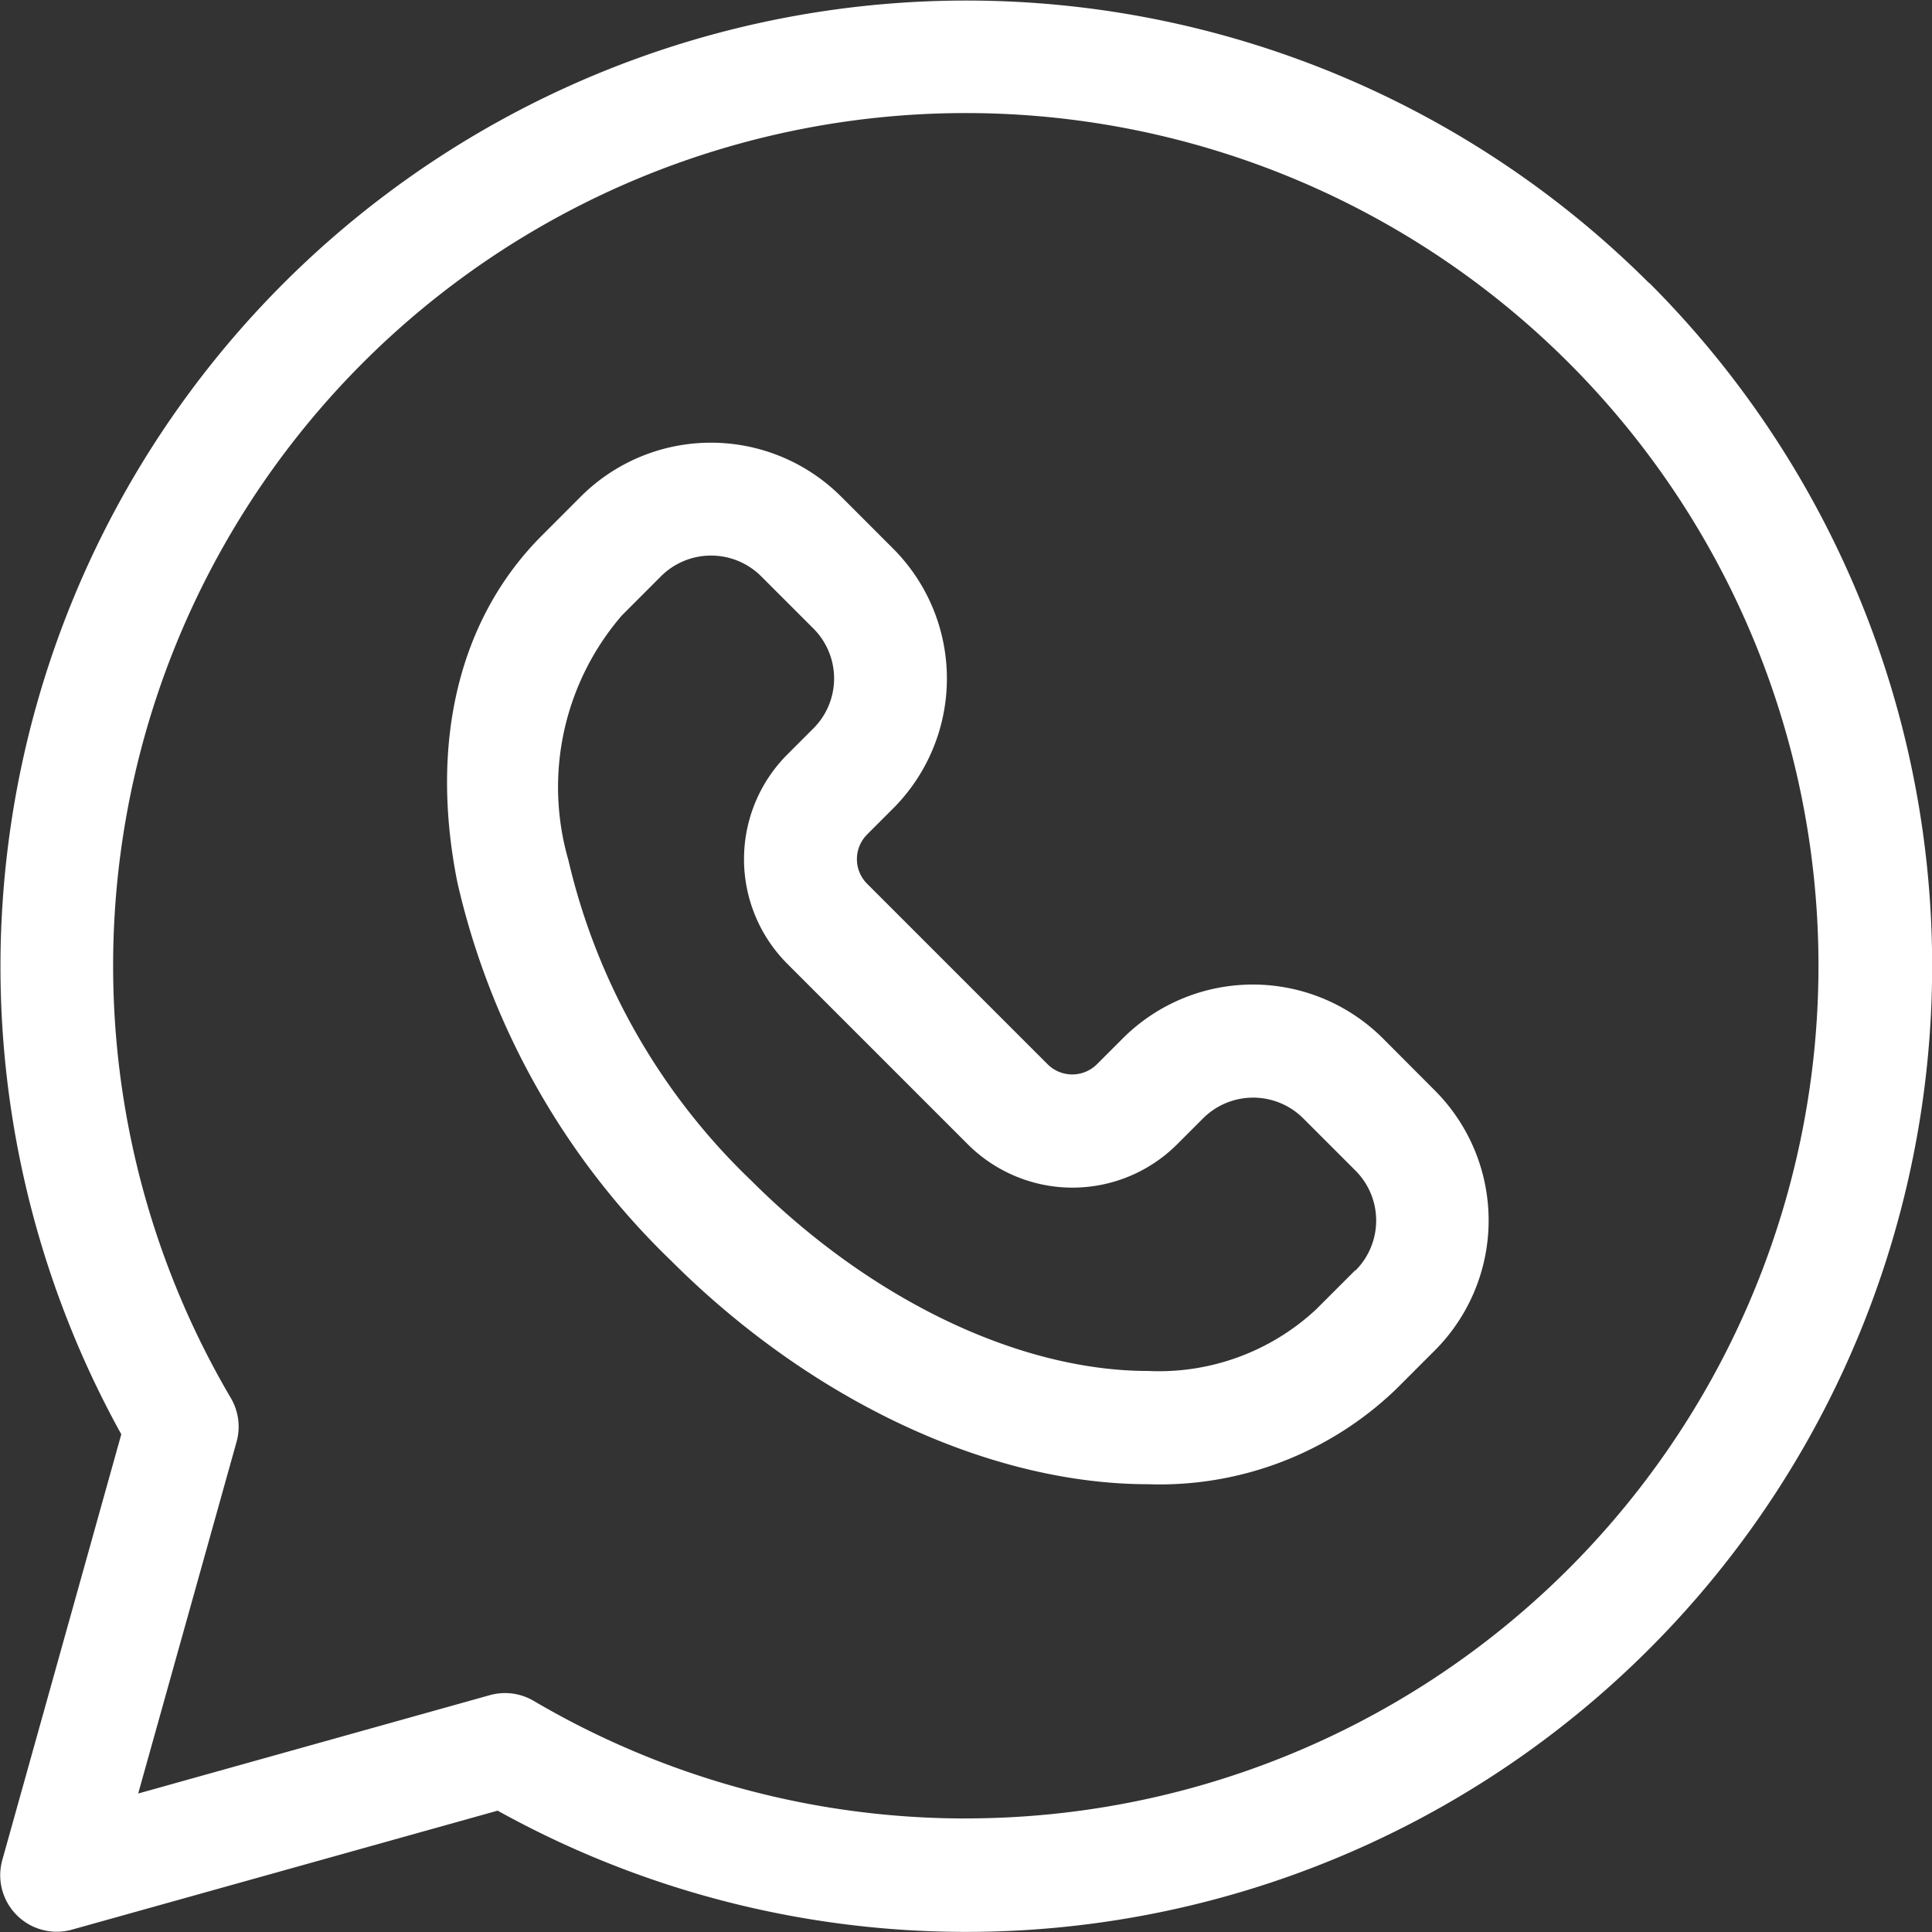 <svg xmlns="http://www.w3.org/2000/svg" width="40.601" height="40.603" viewBox="0 0 40.601 40.603">
  <rect x="0" y="0" width="40.601" height="40.603" fill="#333333" stroke="none"/>
  <g id="Group_39898" data-name="Group 39898" transform="translate(-2028.899 -5508.262)">
    <path id="Path_1697" data-name="Path 1697" d="M379.228,10.581a20.3,20.3,0,0,0-32.1,24.2l-2.5,8.944a1.188,1.188,0,0,0,1.465,1.465l8.944-2.5a20.3,20.3,0,0,0,24.2-32.107M364.876,42.854a17.9,17.9,0,0,1-9.08-2.47,1.188,1.188,0,0,0-.924-.121l-7.389,2.067,2.067-7.389a1.188,1.188,0,0,0-.121-.924,17.919,17.919,0,1,1,15.45,8.836Z" transform="translate(1684.32 5503.623)" fill="#fff"/>
    <path id="Path_1698" data-name="Path 1698" d="M382.426,35.158a3.867,3.867,0,0,0-5.459,0l-.551.551a.734.734,0,0,1-1.029,0l-3.8-3.8a.733.733,0,0,1,0-1.029l.551-.551a3.864,3.864,0,0,0,0-5.459l-1.1-1.1a3.869,3.869,0,0,0-5.459,0l-.822.823c-1.739,1.739-2.37,4.328-1.777,7.291a15.987,15.987,0,0,0,4.488,7.947c2.945,2.945,6.695,4.7,10.032,4.7a7.164,7.164,0,0,0,5.2-1.991l.823-.823a3.865,3.865,0,0,0,0-5.459Zm-.579,4.878-.823.823a4.847,4.847,0,0,1-3.524,1.292c-2.721,0-5.842-1.5-8.35-4.006a13.594,13.594,0,0,1-3.838-6.732,5.522,5.522,0,0,1,1.127-5.142l.822-.823a1.49,1.49,0,0,1,2.1,0l1.1,1.1a1.483,1.483,0,0,1,0,2.1l-.551.551a3.113,3.113,0,0,0,0,4.392l3.8,3.8a3.112,3.112,0,0,0,4.392,0l.551-.551a1.489,1.489,0,0,1,2.1,0l1.1,1.1a1.484,1.484,0,0,1,0,2.1l0,0" transform="translate(1675.531 5494.922)" fill="#fff"/>
  </g>
</svg>
